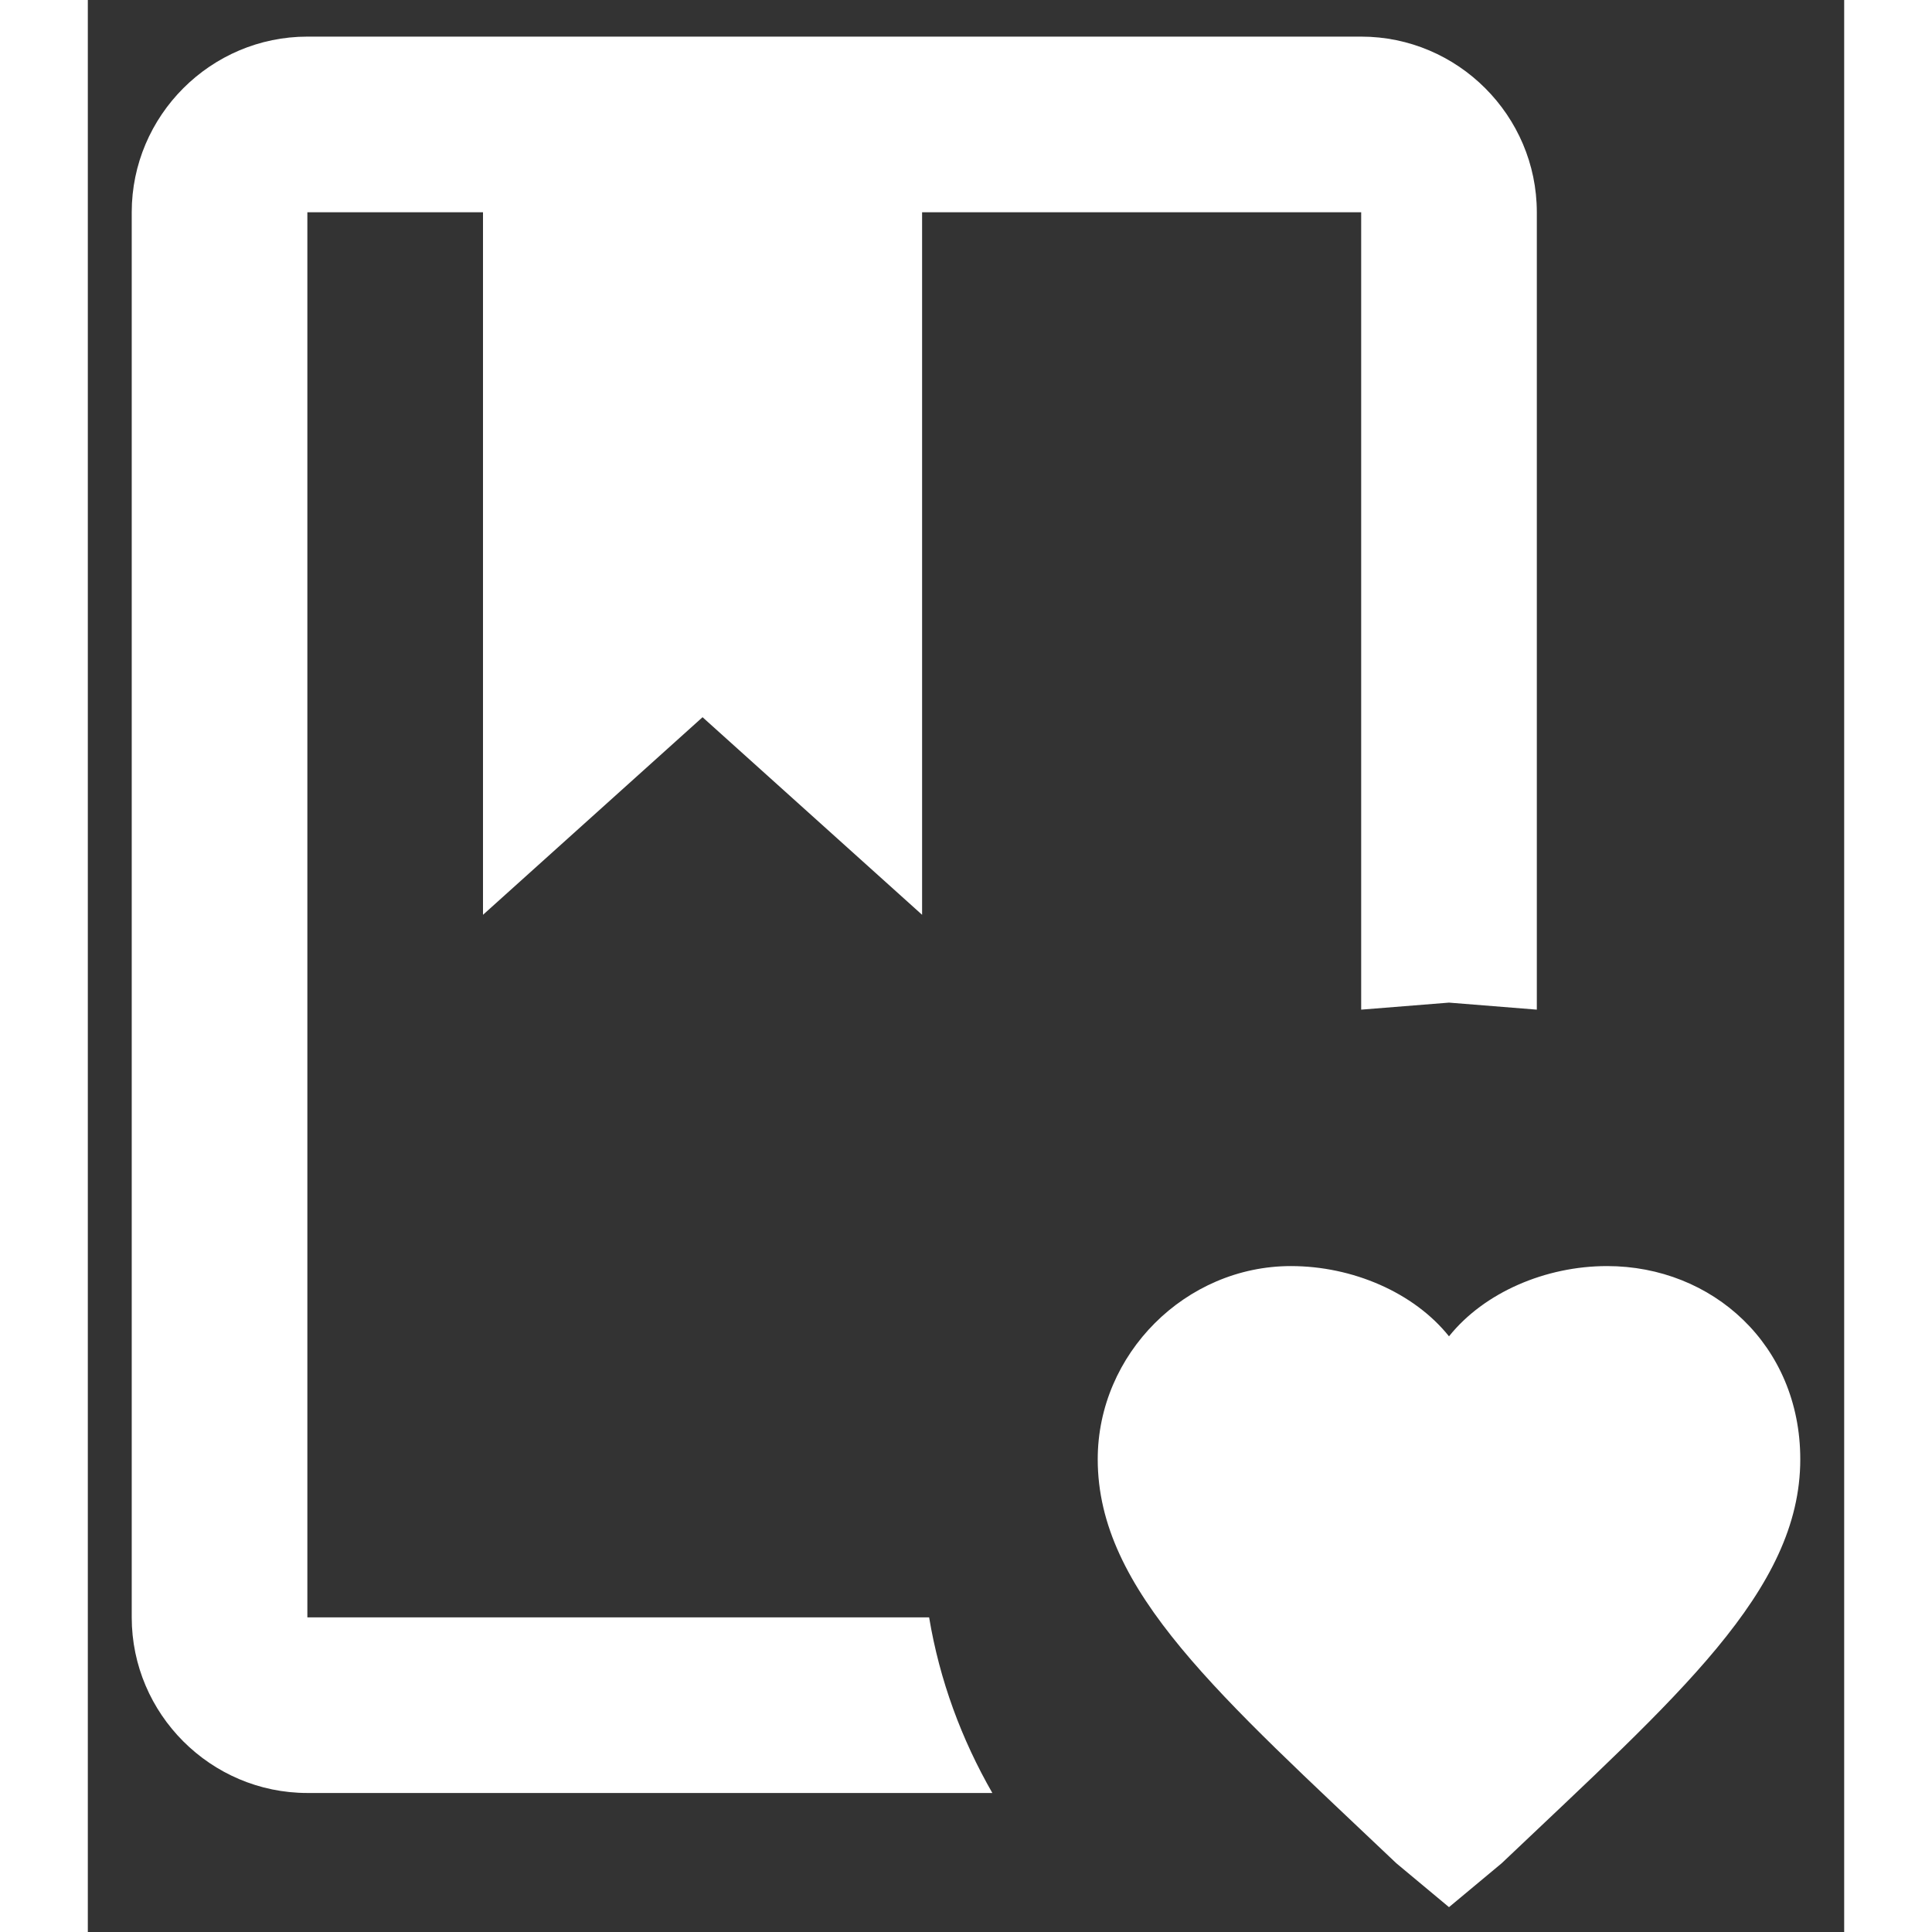<svg width="19" height="19" viewBox="0 0 20 22" fill="none" xmlns="http://www.w3.org/2000/svg">
    <rect x="0" y="0" width="20" height="22" fill="#333333" stroke="none"/>
    <path d="M15.5 21.717L14.9 21.217C12.9 19.317 11.5 18.117 11.5 16.617C11.5 15.417 12.5 14.417 13.7 14.417C14.4 14.417 15.1 14.717 15.5 15.217C15.9 14.717 16.6 14.417 17.3 14.417C18.5 14.417 19.5 15.317 19.5 16.617C19.5 18.117 18.1 19.317 16.1 21.217L15.5 21.717ZM14.5 0.417C15.6 0.417 16.5 1.317 16.5 2.417V11.497L15.5 11.417L14.5 11.497V2.417H9.5V10.417L7 8.167L4.5 10.417V2.417H2.5V18.417H9.58C9.7 19.137 9.95 19.807 10.3 20.417H2.5C1.4 20.417 0.5 19.517 0.5 18.417V2.417C0.5 1.317 1.4 0.417 2.5 0.417H14.5Z" fill="white"/>
</svg>